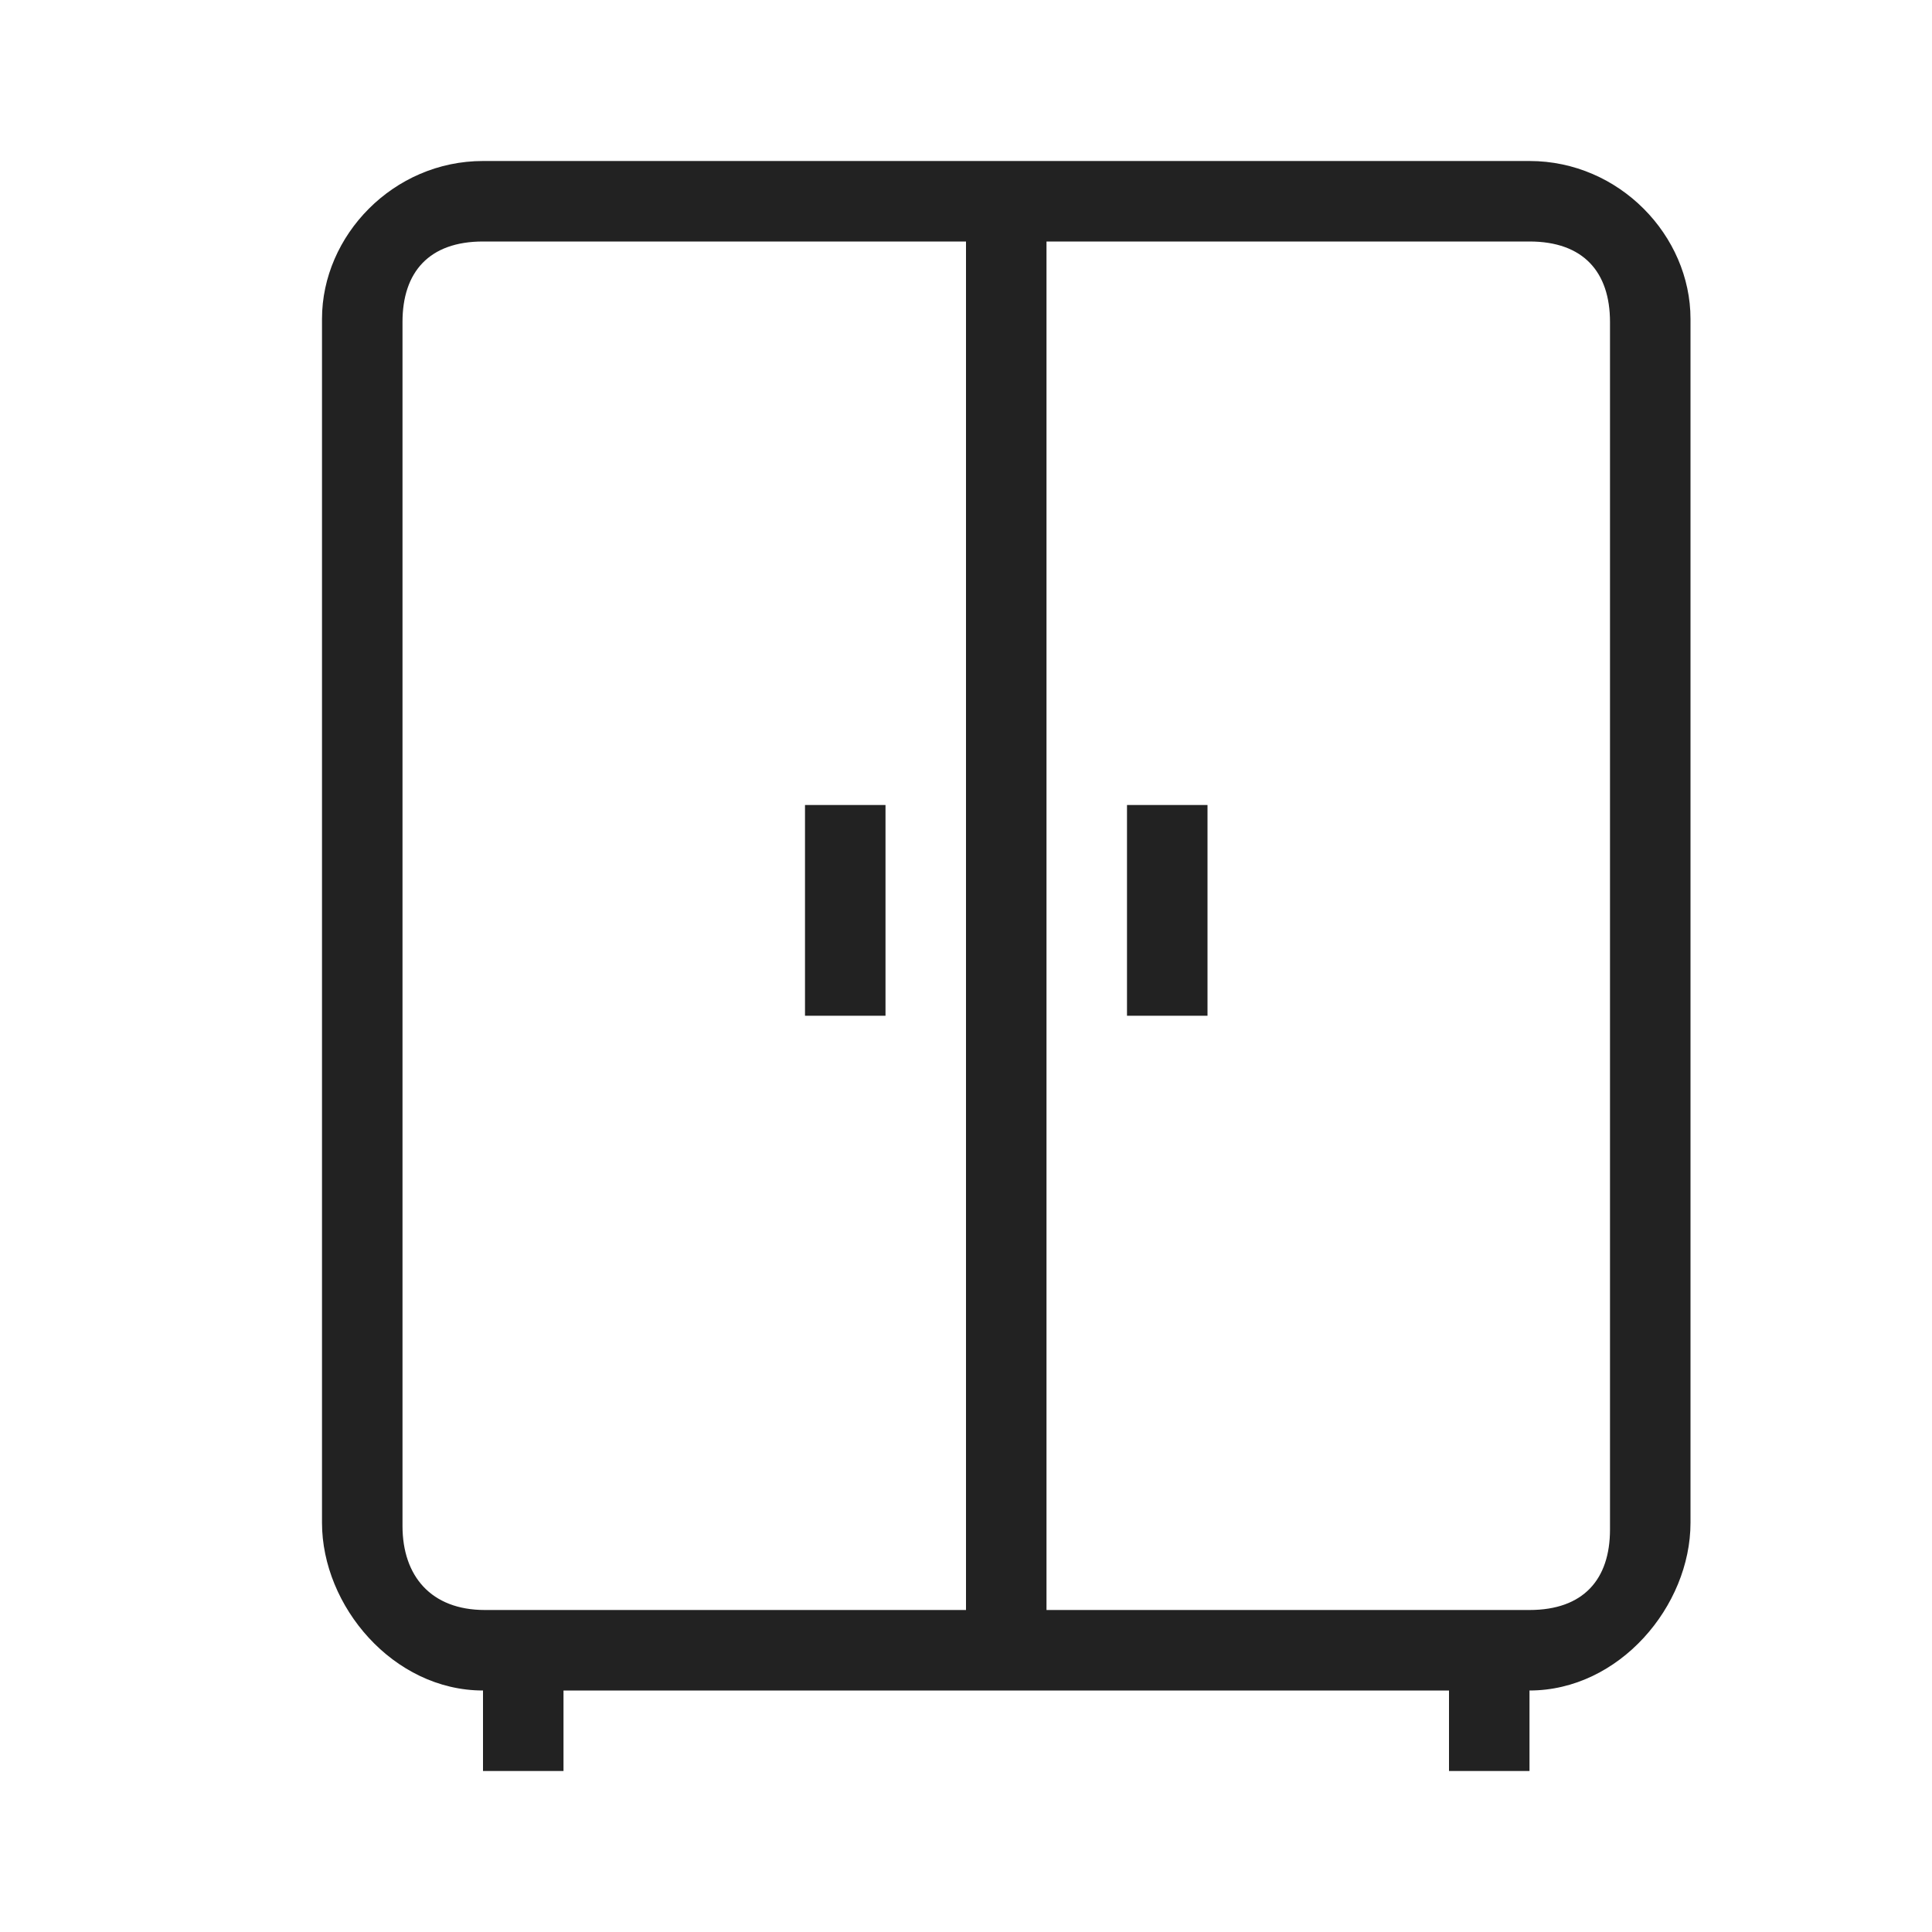 <?xml version="1.0" encoding="UTF-8"?> <svg xmlns="http://www.w3.org/2000/svg" width="24" height="24" viewBox="0 0 24 24" fill="none"> <path d="M19 2H12.5H6C4.884 2 4 2.928 4 3.961V18.917C4 19.95 4.884 21 6 21V22H7V21H12.5H18V22H19V21C20.116 21 21 19.95 21 18.917V3.961C21 2.928 20.116 2 19 2ZM6.023 20C5.354 20 5 19.577 5 18.956V4C5 3.379 5.331 3 6 3H12V20H6.833H6.023ZM20 19C20 19.621 19.669 20 19 20H18H13V3H19C19.669 3 20 3.379 20 4V11.5V19Z" fill="#222222"></path> <path d="M11 10H10V12.618H11V10Z" fill="#222222"></path> <path d="M15 10H14V12.618H15V10Z" fill="#222222"></path> </svg> 